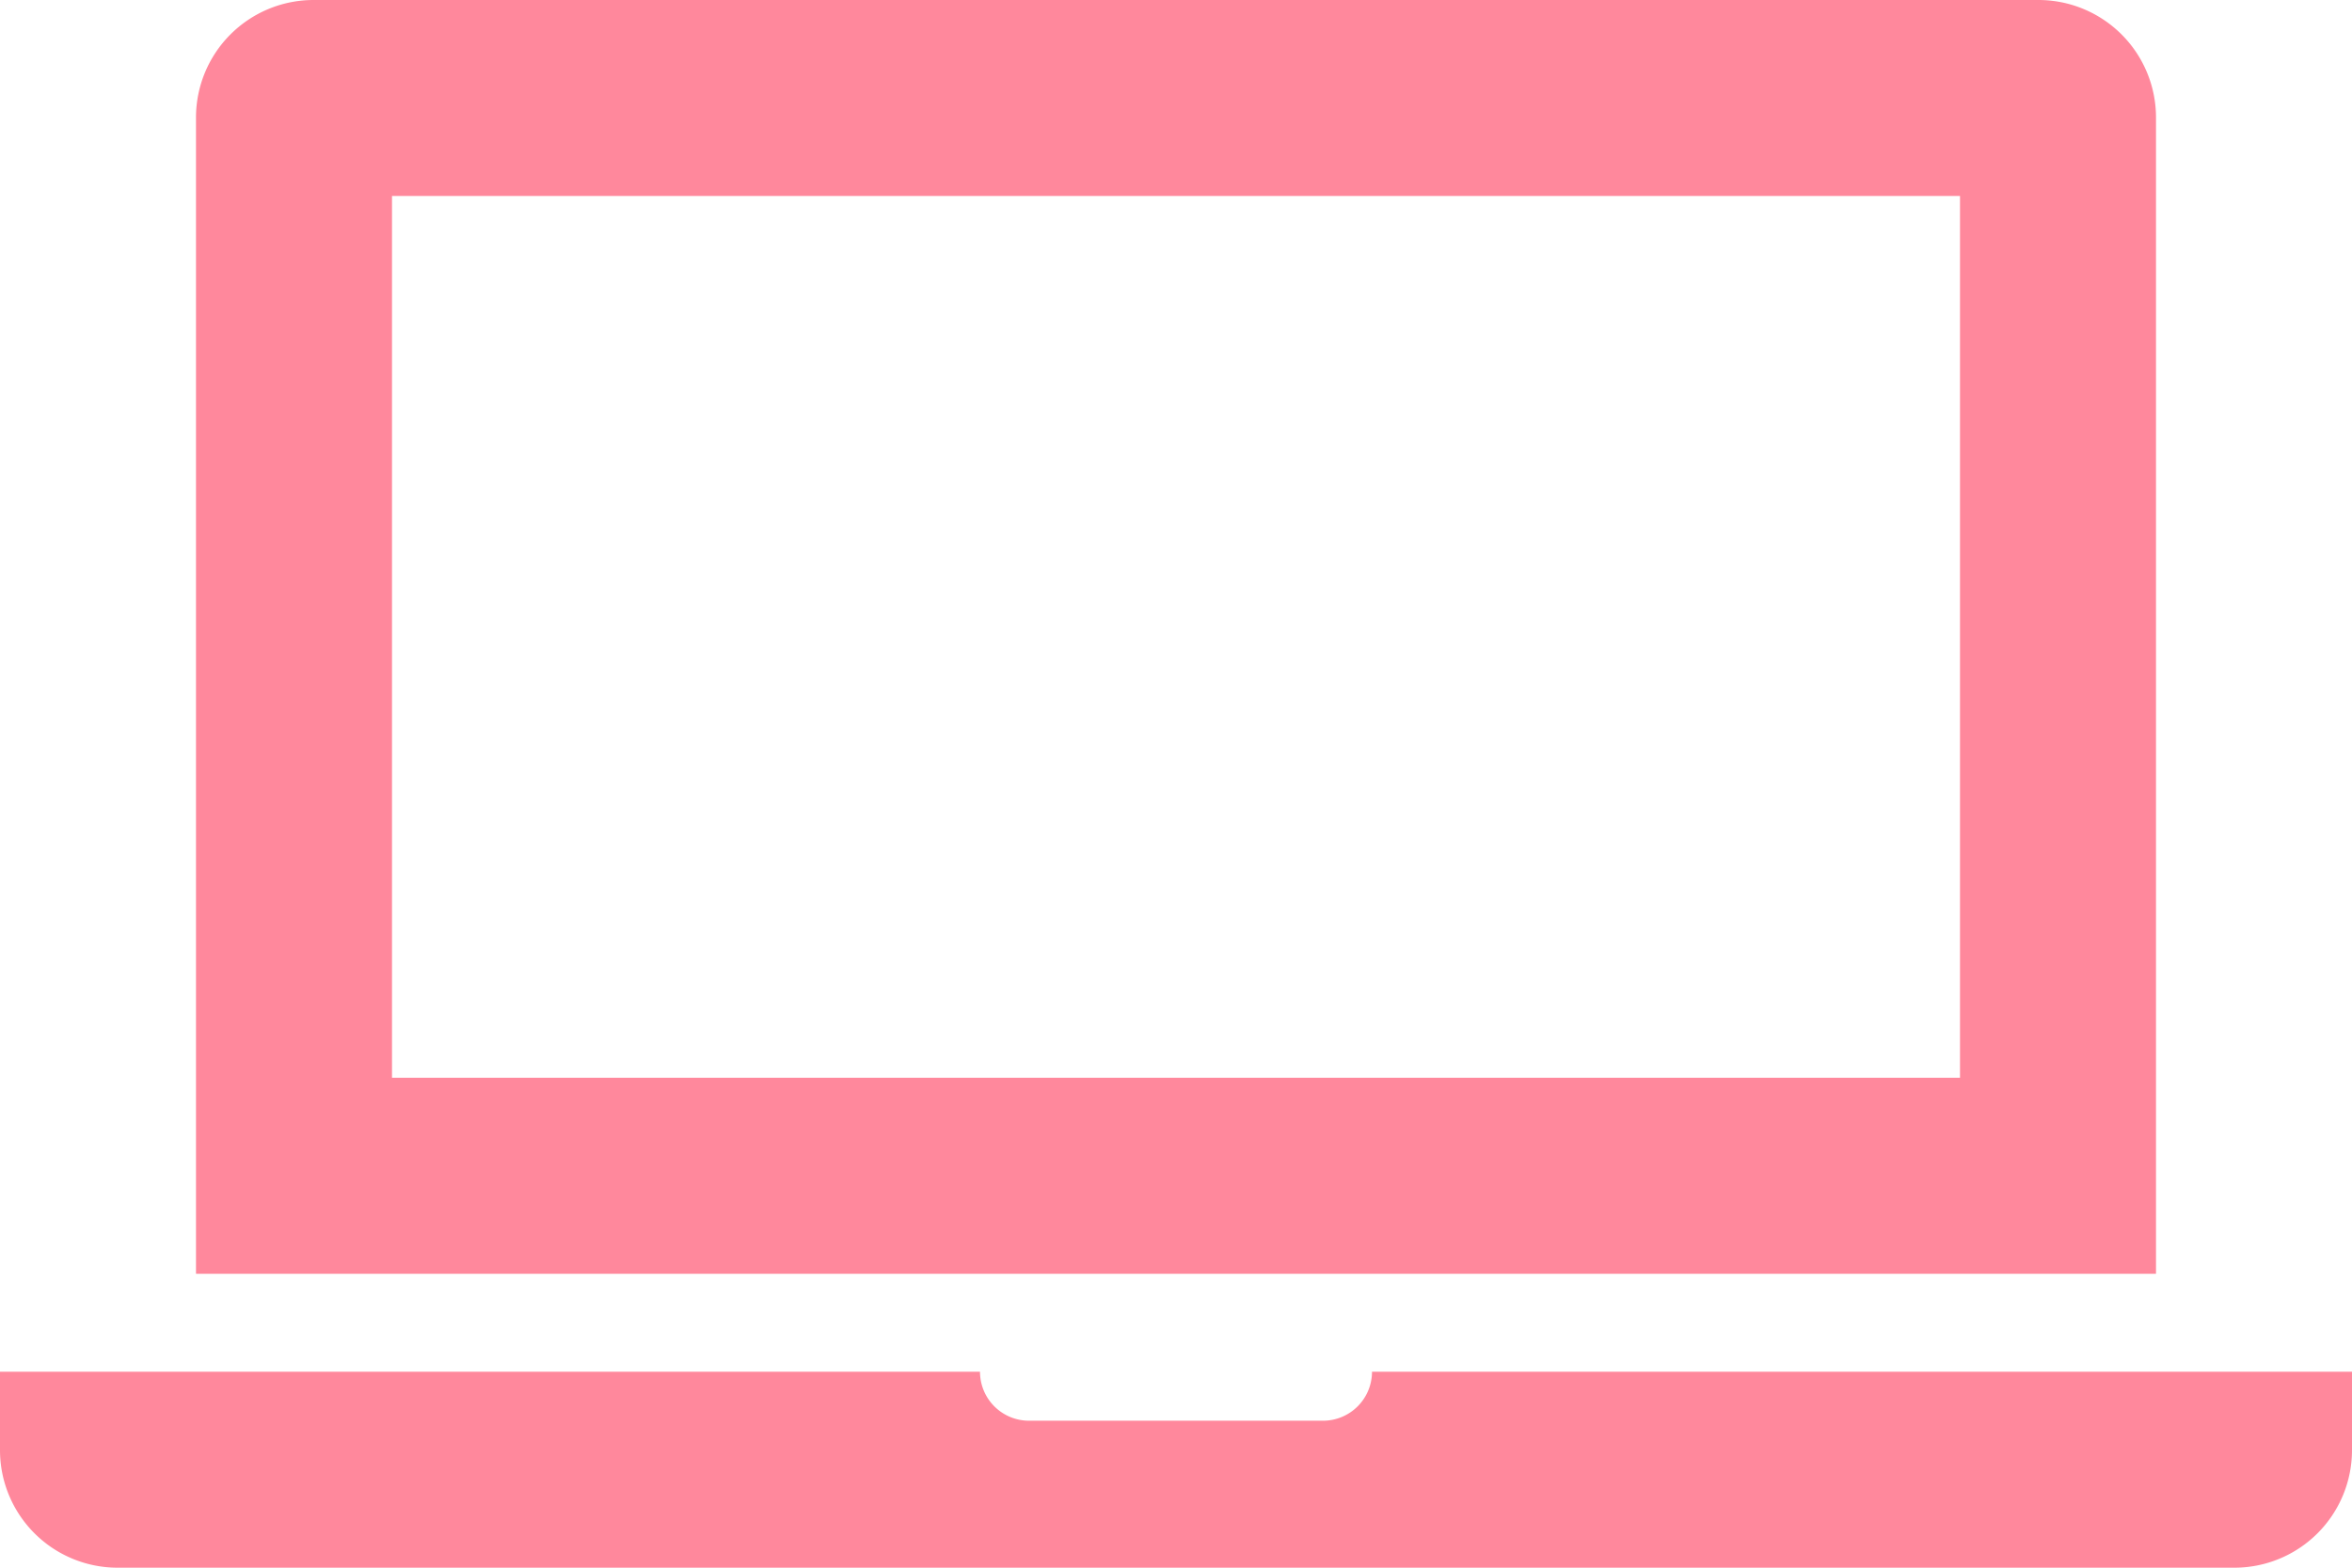 <svg id="レイヤー_1" data-name="レイヤー 1" xmlns="http://www.w3.org/2000/svg" viewBox="0 0 426.24 284.16" fill="#ff889c"><title>ico_pc</title><path d="M427.6,338.8V129.23a21.31,21.31,0,0,0-21.31-21.31H93.71A21.31,21.31,0,0,0,72.4,129.23V338.8H427.6ZM107.92,143.44H392.08V303.28H107.92V143.44Zm355.2,213.12v14.21a21.31,21.31,0,0,1-21.31,21.31H58.19a21.31,21.31,0,0,1-21.31-21.31V356.56h177.6a8.88,8.88,0,0,0,8.88,8.88h53.28a8.88,8.88,0,0,0,8.88-8.88h177.6Z" transform="translate(-36.88 -107.92)"/></svg>